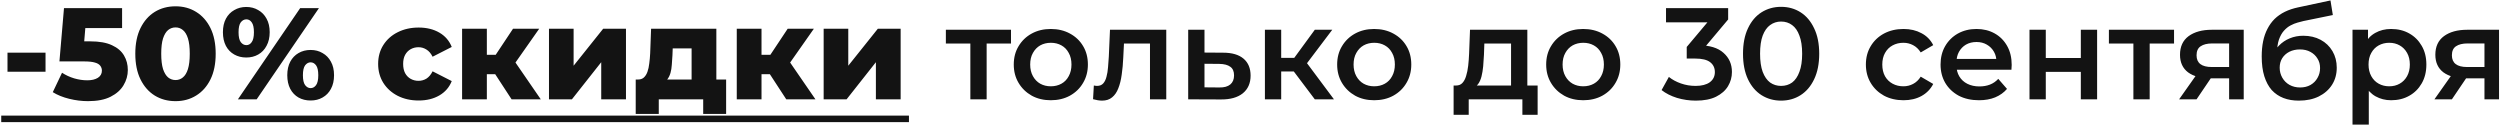 <?xml version="1.0" encoding="UTF-8"?> <svg xmlns="http://www.w3.org/2000/svg" width="1334" height="67" viewBox="0 0 1334 67" fill="none"><path d="M3.997 38.263V28.114H24.295V38.263H3.997ZM47.005 53.973C43.668 53.973 40.308 53.556 36.925 52.722C33.542 51.888 30.623 50.706 28.166 49.177L33.102 38.819C35.095 40.117 37.25 41.113 39.567 41.808C41.93 42.503 44.27 42.851 46.588 42.851C48.905 42.851 50.782 42.411 52.218 41.53C53.655 40.603 54.373 39.329 54.373 37.707C54.373 36.734 54.095 35.877 53.539 35.135C52.983 34.347 52.033 33.768 50.689 33.397C49.345 32.98 47.422 32.772 44.919 32.772H31.712L34.145 4.34H65.148V14.976H39.011L46.032 8.928L44.433 28.114L37.412 22.067H48.186C53.006 22.067 56.876 22.762 59.795 24.152C62.715 25.496 64.847 27.326 66.191 29.643C67.534 31.914 68.206 34.486 68.206 37.359C68.206 40.233 67.442 42.944 65.912 45.492C64.43 47.995 62.136 50.034 59.031 51.61C55.926 53.185 51.917 53.973 47.005 53.973ZM93.678 53.973C89.507 53.973 85.799 52.977 82.555 50.984C79.358 48.991 76.832 46.118 74.978 42.364C73.125 38.611 72.198 34.046 72.198 28.67C72.198 23.294 73.125 18.73 74.978 14.976C76.832 11.222 79.358 8.349 82.555 6.356C85.799 4.364 89.507 3.367 93.678 3.367C97.802 3.367 101.463 4.364 104.661 6.356C107.905 8.349 110.454 11.222 112.307 14.976C114.161 18.73 115.088 23.294 115.088 28.67C115.088 34.046 114.161 38.611 112.307 42.364C110.454 46.118 107.905 48.991 104.661 50.984C101.463 52.977 97.802 53.973 93.678 53.973ZM93.678 42.712C95.161 42.712 96.458 42.249 97.57 41.322C98.729 40.395 99.633 38.912 100.281 36.873C100.93 34.787 101.255 32.053 101.255 28.67C101.255 25.241 100.93 22.507 100.281 20.468C99.633 18.429 98.729 16.946 97.57 16.019C96.458 15.092 95.161 14.629 93.678 14.629C92.195 14.629 90.874 15.092 89.715 16.019C88.603 16.946 87.7 18.429 87.004 20.468C86.356 22.507 86.031 25.241 86.031 28.67C86.031 32.053 86.356 34.787 87.004 36.873C87.7 38.912 88.603 40.395 89.715 41.322C90.874 42.249 92.195 42.712 93.678 42.712ZM126.945 53L160.172 4.34H170.182L136.955 53H126.945ZM131.394 30.686C129.03 30.686 126.898 30.153 124.998 29.087C123.098 28.021 121.615 26.492 120.55 24.499C119.484 22.46 118.951 20.027 118.951 17.201C118.951 14.374 119.484 11.964 120.55 9.971C121.615 7.978 123.098 6.449 124.998 5.383C126.898 4.271 129.03 3.715 131.394 3.715C133.803 3.715 135.935 4.271 137.789 5.383C139.689 6.449 141.172 7.978 142.238 9.971C143.35 11.964 143.906 14.374 143.906 17.201C143.906 19.981 143.35 22.391 142.238 24.43C141.172 26.469 139.689 28.021 137.789 29.087C135.935 30.153 133.803 30.686 131.394 30.686ZM131.463 24.082C132.622 24.082 133.572 23.549 134.313 22.483C135.101 21.418 135.495 19.657 135.495 17.201C135.495 14.744 135.101 12.983 134.313 11.918C133.572 10.852 132.622 10.319 131.463 10.319C130.305 10.319 129.308 10.852 128.474 11.918C127.686 12.983 127.292 14.744 127.292 17.201C127.292 19.657 127.686 21.418 128.474 22.483C129.308 23.549 130.305 24.082 131.463 24.082ZM165.733 53.626C163.324 53.626 161.169 53.093 159.269 52.027C157.415 50.961 155.955 49.432 154.889 47.439C153.823 45.4 153.29 42.967 153.29 40.14C153.29 37.313 153.823 34.903 154.889 32.911C155.955 30.918 157.415 29.389 159.269 28.323C161.169 27.21 163.324 26.654 165.733 26.654C168.143 26.654 170.275 27.21 172.129 28.323C174.029 29.389 175.512 30.918 176.577 32.911C177.69 34.903 178.246 37.313 178.246 40.14C178.246 42.967 177.69 45.4 176.577 47.439C175.512 49.432 174.029 50.961 172.129 52.027C170.275 53.093 168.143 53.626 165.733 53.626ZM165.733 47.022C166.892 47.022 167.865 46.489 168.653 45.423C169.441 44.357 169.835 42.596 169.835 40.14C169.835 37.684 169.441 35.923 168.653 34.857C167.865 33.791 166.892 33.258 165.733 33.258C164.621 33.258 163.648 33.791 162.814 34.857C162.026 35.923 161.632 37.684 161.632 40.14C161.632 42.596 162.026 44.357 162.814 45.423C163.648 46.489 164.621 47.022 165.733 47.022ZM223.393 53.626C219.222 53.626 215.492 52.791 212.202 51.123C208.958 49.455 206.409 47.161 204.555 44.241C202.701 41.275 201.775 37.892 201.775 34.092C201.775 30.292 202.701 26.932 204.555 24.013C206.409 21.093 208.958 18.823 212.202 17.201C215.492 15.532 219.222 14.698 223.393 14.698C227.657 14.698 231.341 15.602 234.446 17.409C237.551 19.216 239.752 21.765 241.05 25.055L230.831 30.269C229.951 28.508 228.862 27.234 227.564 26.446C226.266 25.612 224.853 25.195 223.324 25.195C221.794 25.195 220.404 25.542 219.153 26.237C217.902 26.932 216.905 27.952 216.164 29.296C215.469 30.593 215.121 32.192 215.121 34.092C215.121 36.039 215.469 37.684 216.164 39.028C216.905 40.372 217.902 41.391 219.153 42.086C220.404 42.782 221.794 43.129 223.324 43.129C224.853 43.129 226.266 42.735 227.564 41.947C228.862 41.113 229.951 39.816 230.831 38.055L241.05 43.268C239.752 46.558 237.551 49.107 234.446 50.915C231.341 52.722 227.657 53.626 223.393 53.626ZM272.989 53L261.519 35.413L272.155 29.157L288.56 53H272.989ZM246.574 53V15.324H259.781V53H246.574ZM255.889 39.584V29.226H269.513V39.584H255.889ZM273.476 35.622L261.102 34.37L273.754 15.324H287.726L273.476 35.622ZM292.939 53V15.324H306.077V35.066L321.857 15.324H334.021V53H320.814V33.189L305.173 53H292.939ZM369.039 47.23V25.82H358.959L358.82 29.435C358.728 31.242 358.612 32.957 358.473 34.579C358.38 36.154 358.148 37.591 357.778 38.889C357.407 40.186 356.874 41.298 356.179 42.225C355.484 43.106 354.557 43.755 353.398 44.172L340.469 42.434C341.72 42.434 342.74 42.086 343.527 41.391C344.362 40.65 345.01 39.63 345.474 38.333C345.937 37.035 346.262 35.552 346.447 33.884C346.679 32.169 346.841 30.362 346.934 28.462L347.42 15.324H382.246V47.23H369.039ZM339.217 60.785V42.434H387.46V60.785H375.226V53H351.521V60.785H339.217ZM419.551 53L408.082 35.413L418.717 29.157L435.122 53H419.551ZM393.136 53V15.324H406.344V53H393.136ZM402.451 39.584V29.226H416.076V39.584H402.451ZM420.038 35.622L407.664 34.37L420.316 15.324H434.288L420.038 35.622ZM439.501 53V15.324H452.639V35.066L468.419 15.324H480.584V53H467.376V33.189L451.736 53H439.501ZM517.782 53V21.163L519.797 23.248H504.713V15.88H539.47V23.248H524.455L526.471 21.163V53H517.782ZM560.688 53.487C556.888 53.487 553.505 52.676 550.539 51.054C547.573 49.385 545.233 47.114 543.518 44.241C541.803 41.368 540.946 38.101 540.946 34.44C540.946 30.733 541.803 27.465 543.518 24.639C545.233 21.765 547.573 19.518 550.539 17.896C553.505 16.274 556.888 15.463 560.688 15.463C564.534 15.463 567.94 16.274 570.906 17.896C573.919 19.518 576.259 21.742 577.927 24.569C579.642 27.396 580.499 30.686 580.499 34.44C580.499 38.101 579.642 41.368 577.927 44.241C576.259 47.114 573.919 49.385 570.906 51.054C567.94 52.676 564.534 53.487 560.688 53.487ZM560.688 46.049C562.82 46.049 564.72 45.585 566.388 44.658C568.056 43.731 569.354 42.388 570.281 40.627C571.254 38.866 571.74 36.803 571.74 34.44C571.74 32.03 571.254 29.968 570.281 28.253C569.354 26.492 568.056 25.148 566.388 24.221C564.72 23.294 562.843 22.831 560.757 22.831C558.626 22.831 556.725 23.294 555.057 24.221C553.435 25.148 552.138 26.492 551.164 28.253C550.191 29.968 549.705 32.03 549.705 34.44C549.705 36.803 550.191 38.866 551.164 40.627C552.138 42.388 553.435 43.731 555.057 44.658C556.725 45.585 558.602 46.049 560.688 46.049ZM583.254 52.931L583.671 45.632C583.995 45.678 584.296 45.724 584.574 45.771C584.852 45.817 585.107 45.84 585.339 45.84C586.776 45.84 587.888 45.4 588.676 44.519C589.463 43.639 590.043 42.457 590.413 40.974C590.831 39.445 591.109 37.753 591.248 35.9C591.433 34 591.572 32.1 591.665 30.2L592.29 15.88H622.32V53H613.631V20.885L615.647 23.248H597.99L599.867 20.815L599.381 30.617C599.242 33.907 598.964 36.965 598.547 39.792C598.176 42.573 597.573 45.006 596.739 47.091C595.951 49.177 594.839 50.799 593.403 51.957C592.012 53.116 590.228 53.695 588.05 53.695C587.355 53.695 586.59 53.626 585.756 53.487C584.968 53.348 584.134 53.162 583.254 52.931ZM652.652 28.114C657.425 28.114 661.063 29.18 663.566 31.312C666.068 33.444 667.319 36.456 667.319 40.349C667.319 44.38 665.929 47.532 663.149 49.802C660.368 52.027 656.452 53.116 651.401 53.069L634.022 53V15.88H642.712V28.045L652.652 28.114ZM650.636 46.674C653.185 46.721 655.131 46.188 656.475 45.075C657.819 43.963 658.491 42.341 658.491 40.209C658.491 38.078 657.819 36.548 656.475 35.622C655.178 34.648 653.231 34.139 650.636 34.092L642.712 34.023V46.605L650.636 46.674ZM701.58 53L688.164 35.205L695.255 30.825L711.799 53H701.58ZM674.957 53V15.88H683.646V53H674.957ZM681.074 38.124V30.895H693.656V38.124H681.074ZM696.089 35.483L687.956 34.509L701.58 15.88H710.895L696.089 35.483ZM733.25 53.487C729.45 53.487 726.067 52.676 723.101 51.054C720.135 49.385 717.795 47.114 716.08 44.241C714.365 41.368 713.508 38.101 713.508 34.44C713.508 30.733 714.365 27.465 716.08 24.639C717.795 21.765 720.135 19.518 723.101 17.896C726.067 16.274 729.45 15.463 733.25 15.463C737.096 15.463 740.502 16.274 743.468 17.896C746.481 19.518 748.821 21.742 750.489 24.569C752.204 27.396 753.061 30.686 753.061 34.44C753.061 38.101 752.204 41.368 750.489 44.241C748.821 47.114 746.481 49.385 743.468 51.054C740.502 52.676 737.096 53.487 733.25 53.487ZM733.25 46.049C735.382 46.049 737.282 45.585 738.95 44.658C740.618 43.731 741.916 42.388 742.843 40.627C743.816 38.866 744.302 36.803 744.302 34.44C744.302 32.03 743.816 29.968 742.843 28.253C741.916 26.492 740.618 25.148 738.95 24.221C737.282 23.294 735.405 22.831 733.319 22.831C731.188 22.831 729.287 23.294 727.619 24.221C725.997 25.148 724.7 26.492 723.726 28.253C722.753 29.968 722.267 32.03 722.267 34.44C722.267 36.803 722.753 38.866 723.726 40.627C724.7 42.388 725.997 43.731 727.619 44.658C729.287 45.585 731.164 46.049 733.25 46.049ZM806.298 48.968V23.248H792.048L791.839 29.226C791.747 31.358 791.608 33.42 791.422 35.413C791.237 37.359 790.936 39.167 790.519 40.835C790.102 42.457 789.499 43.801 788.711 44.867C787.923 45.933 786.881 46.628 785.583 46.952L776.963 45.632C778.354 45.632 779.466 45.191 780.3 44.311C781.181 43.384 781.853 42.133 782.316 40.557C782.826 38.935 783.197 37.105 783.428 35.066C783.66 32.98 783.822 30.825 783.915 28.601L784.401 15.88H814.987V48.968H806.298ZM775.643 61.272V45.632H820.479V61.272H812.346V53H783.706V61.272H775.643ZM844.784 53.487C840.984 53.487 837.601 52.676 834.635 51.054C831.669 49.385 829.329 47.114 827.614 44.241C825.899 41.368 825.042 38.101 825.042 34.44C825.042 30.733 825.899 27.465 827.614 24.639C829.329 21.765 831.669 19.518 834.635 17.896C837.601 16.274 840.984 15.463 844.784 15.463C848.63 15.463 852.036 16.274 855.002 17.896C858.015 19.518 860.355 21.742 862.023 24.569C863.738 27.396 864.595 30.686 864.595 34.44C864.595 38.101 863.738 41.368 862.023 44.241C860.355 47.114 858.015 49.385 855.002 51.054C852.036 52.676 848.63 53.487 844.784 53.487ZM844.784 46.049C846.916 46.049 848.816 45.585 850.484 44.658C852.152 43.731 853.45 42.388 854.377 40.627C855.35 38.866 855.836 36.803 855.836 34.44C855.836 32.03 855.35 29.968 854.377 28.253C853.45 26.492 852.152 25.148 850.484 24.221C848.816 23.294 846.939 22.831 844.853 22.831C842.722 22.831 840.821 23.294 839.153 24.221C837.531 25.148 836.234 26.492 835.26 28.253C834.287 29.968 833.801 32.03 833.801 34.44C833.801 36.803 834.287 38.866 835.26 40.627C836.234 42.388 837.531 43.731 839.153 44.658C840.821 45.585 842.698 46.049 844.784 46.049ZM904.903 53.695C901.473 53.695 898.114 53.209 894.823 52.235C891.579 51.216 888.845 49.825 886.621 48.065L890.513 41.044C892.274 42.48 894.406 43.639 896.909 44.519C899.411 45.4 902.029 45.84 904.764 45.84C908.008 45.84 910.533 45.191 912.341 43.894C914.148 42.55 915.052 40.742 915.052 38.472C915.052 36.247 914.217 34.486 912.549 33.189C910.881 31.891 908.193 31.242 904.486 31.242H900.037V25.055L913.939 8.511L915.121 11.918H888.984V4.34H922.142V10.388L908.239 26.932L903.512 24.152H906.223C912.202 24.152 916.674 25.496 919.64 28.184C922.652 30.825 924.158 34.231 924.158 38.402C924.158 41.136 923.463 43.662 922.073 45.979C920.682 48.296 918.551 50.173 915.677 51.61C912.85 53 909.259 53.695 904.903 53.695ZM950.367 53.695C946.52 53.695 943.045 52.722 939.94 50.776C936.881 48.829 934.471 46.002 932.71 42.295C930.949 38.541 930.069 34 930.069 28.67C930.069 23.341 930.949 18.823 932.71 15.115C934.471 11.361 936.881 8.511 939.94 6.565C943.045 4.619 946.52 3.645 950.367 3.645C954.259 3.645 957.735 4.619 960.794 6.565C963.852 8.511 966.262 11.361 968.023 15.115C969.83 18.823 970.734 23.341 970.734 28.67C970.734 34 969.83 38.541 968.023 42.295C966.262 46.002 963.852 48.829 960.794 50.776C957.735 52.722 954.259 53.695 950.367 53.695ZM950.367 45.84C952.637 45.84 954.607 45.238 956.275 44.033C957.944 42.782 959.241 40.882 960.168 38.333C961.141 35.784 961.628 32.563 961.628 28.67C961.628 24.731 961.141 21.51 960.168 19.008C959.241 16.459 957.944 14.582 956.275 13.377C954.607 12.126 952.637 11.5 950.367 11.5C948.189 11.5 946.242 12.126 944.528 13.377C942.859 14.582 941.538 16.459 940.565 19.008C939.638 21.51 939.175 24.731 939.175 28.67C939.175 32.563 939.638 35.784 940.565 38.333C941.538 40.882 942.859 42.782 944.528 44.033C946.242 45.238 948.189 45.84 950.367 45.84ZM1015.72 53.487C1011.83 53.487 1008.36 52.676 1005.3 51.054C1002.29 49.385 999.922 47.114 998.207 44.241C996.493 41.368 995.635 38.101 995.635 34.44C995.635 30.733 996.493 27.465 998.207 24.639C999.922 21.765 1002.29 19.518 1005.3 17.896C1008.36 16.274 1011.83 15.463 1015.72 15.463C1019.34 15.463 1022.51 16.204 1025.25 17.687C1028.03 19.124 1030.14 21.256 1031.57 24.082L1024.9 27.975C1023.79 26.214 1022.42 24.916 1020.8 24.082C1019.22 23.248 1017.51 22.831 1015.66 22.831C1013.52 22.831 1011.6 23.294 1009.89 24.221C1008.17 25.148 1006.83 26.492 1005.85 28.253C1004.88 29.968 1004.39 32.03 1004.39 34.44C1004.39 36.85 1004.88 38.935 1005.85 40.696C1006.83 42.411 1008.17 43.731 1009.89 44.658C1011.6 45.585 1013.52 46.049 1015.66 46.049C1017.51 46.049 1019.22 45.632 1020.8 44.797C1022.42 43.963 1023.79 42.666 1024.9 40.905L1031.57 44.797C1030.14 47.578 1028.03 49.733 1025.25 51.262C1022.51 52.745 1019.34 53.487 1015.72 53.487ZM1055.99 53.487C1051.87 53.487 1048.25 52.676 1045.15 51.054C1042.09 49.385 1039.7 47.114 1037.99 44.241C1036.32 41.368 1035.48 38.101 1035.48 34.44C1035.48 30.733 1036.29 27.465 1037.92 24.639C1039.58 21.765 1041.86 19.518 1044.73 17.896C1047.65 16.274 1050.96 15.463 1054.67 15.463C1058.28 15.463 1061.5 16.25 1064.33 17.826C1067.16 19.402 1069.38 21.626 1071 24.499C1072.63 27.373 1073.44 30.756 1073.44 34.648C1073.44 35.019 1073.41 35.436 1073.37 35.9C1073.37 36.363 1073.35 36.803 1073.3 37.22H1042.37V31.451H1068.71L1065.3 33.258C1065.35 31.126 1064.91 29.25 1063.98 27.628C1063.06 26.006 1061.78 24.731 1060.16 23.804C1058.58 22.878 1056.75 22.414 1054.67 22.414C1052.54 22.414 1050.66 22.878 1049.04 23.804C1047.46 24.731 1046.21 26.029 1045.28 27.697C1044.4 29.319 1043.96 31.242 1043.96 33.467V34.857C1043.96 37.081 1044.47 39.051 1045.49 40.766C1046.51 42.48 1047.95 43.801 1049.8 44.728C1051.66 45.655 1053.79 46.118 1056.2 46.118C1058.28 46.118 1060.16 45.794 1061.83 45.145C1063.5 44.496 1064.98 43.477 1066.28 42.086L1070.94 47.439C1069.27 49.385 1067.16 50.891 1064.61 51.957C1062.11 52.977 1059.23 53.487 1055.99 53.487ZM1082.94 53V15.88H1091.63V30.964H1110.33V15.88H1119.02V53H1110.33V38.333H1091.63V53H1082.94ZM1138.38 53V21.163L1140.4 23.248H1125.31V15.88H1160.07V23.248H1145.05L1147.07 21.163V53H1138.38ZM1189.46 53V40.349L1190.71 41.808H1179.59C1174.49 41.808 1170.48 40.742 1167.56 38.611C1164.69 36.433 1163.25 33.304 1163.25 29.226C1163.25 24.87 1164.78 21.557 1167.84 19.286C1170.95 17.015 1175.07 15.88 1180.22 15.88H1197.25V53H1189.46ZM1162.77 53L1172.78 38.819H1181.68L1172.08 53H1162.77ZM1189.46 37.568V20.885L1190.71 23.179H1180.49C1177.81 23.179 1175.72 23.688 1174.24 24.708C1172.8 25.681 1172.08 27.28 1172.08 29.504C1172.08 33.675 1174.79 35.761 1180.22 35.761H1190.71L1189.46 37.568ZM1226.66 53.695C1223.6 53.695 1220.87 53.232 1218.46 52.305C1216.05 51.378 1213.96 49.965 1212.2 48.065C1210.49 46.118 1209.17 43.662 1208.24 40.696C1207.31 37.73 1206.85 34.208 1206.85 30.13C1206.85 27.164 1207.1 24.453 1207.61 21.997C1208.12 19.541 1208.89 17.34 1209.91 15.393C1210.93 13.4 1212.2 11.639 1213.73 10.11C1215.31 8.581 1217.14 7.306 1219.22 6.287C1221.31 5.267 1223.67 4.48 1226.31 3.923L1243.55 0.239L1244.8 8.025L1229.16 11.222C1228.28 11.408 1227.22 11.686 1225.97 12.056C1224.76 12.381 1223.51 12.891 1222.21 13.586C1220.96 14.235 1219.78 15.185 1218.67 16.436C1217.6 17.641 1216.72 19.216 1216.03 21.163C1215.38 23.063 1215.05 25.45 1215.05 28.323C1215.05 29.203 1215.08 29.875 1215.12 30.339C1215.21 30.756 1215.28 31.219 1215.33 31.729C1215.42 32.192 1215.47 32.887 1215.47 33.814L1212.2 30.408C1213.13 28.045 1214.4 26.029 1216.03 24.36C1217.69 22.646 1219.62 21.348 1221.79 20.468C1224.02 19.541 1226.43 19.077 1229.02 19.077C1232.5 19.077 1235.58 19.796 1238.27 21.232C1240.96 22.669 1243.07 24.685 1244.6 27.28C1246.12 29.875 1246.89 32.818 1246.89 36.108C1246.89 39.538 1246.06 42.573 1244.39 45.215C1242.72 47.856 1240.35 49.941 1237.3 51.471C1234.28 52.954 1230.74 53.695 1226.66 53.695ZM1227.36 46.674C1229.44 46.674 1231.27 46.234 1232.85 45.353C1234.47 44.427 1235.72 43.175 1236.6 41.6C1237.53 40.024 1237.99 38.263 1237.99 36.317C1237.99 34.37 1237.53 32.679 1236.6 31.242C1235.72 29.759 1234.47 28.578 1232.85 27.697C1231.27 26.817 1229.4 26.376 1227.22 26.376C1225.13 26.376 1223.25 26.793 1221.59 27.628C1219.96 28.462 1218.69 29.62 1217.76 31.103C1216.88 32.54 1216.44 34.208 1216.44 36.108C1216.44 38.055 1216.91 39.839 1217.83 41.461C1218.76 43.083 1220.03 44.357 1221.66 45.284C1223.32 46.211 1225.22 46.674 1227.36 46.674ZM1275.88 53.487C1272.86 53.487 1270.11 52.791 1267.6 51.401C1265.15 50.011 1263.18 47.925 1261.7 45.145C1260.26 42.318 1259.54 38.75 1259.54 34.44C1259.54 30.084 1260.24 26.515 1261.63 23.735C1263.06 20.954 1265.01 18.892 1267.46 17.548C1269.92 16.158 1272.72 15.463 1275.88 15.463C1279.54 15.463 1282.76 16.25 1285.54 17.826C1288.37 19.402 1290.59 21.603 1292.21 24.43C1293.88 27.257 1294.71 30.593 1294.71 34.44C1294.71 38.286 1293.88 41.646 1292.21 44.519C1290.59 47.346 1288.37 49.547 1285.54 51.123C1282.76 52.699 1279.54 53.487 1275.88 53.487ZM1255.3 66.486V15.88H1263.57V24.639L1263.29 34.509L1263.99 44.38V66.486H1255.3ZM1274.9 46.049C1276.99 46.049 1278.84 45.585 1280.46 44.658C1282.13 43.731 1283.45 42.388 1284.43 40.627C1285.4 38.866 1285.89 36.803 1285.89 34.44C1285.89 32.03 1285.4 29.968 1284.43 28.253C1283.45 26.492 1282.13 25.148 1280.46 24.221C1278.84 23.294 1276.99 22.831 1274.9 22.831C1272.82 22.831 1270.94 23.294 1269.27 24.221C1267.6 25.148 1266.28 26.492 1265.31 28.253C1264.34 29.968 1263.85 32.03 1263.85 34.44C1263.85 36.803 1264.34 38.866 1265.31 40.627C1266.28 42.388 1267.6 43.731 1269.27 44.658C1270.94 45.585 1272.82 46.049 1274.9 46.049ZM1325.71 53V40.349L1326.96 41.808H1315.83C1310.74 41.808 1306.73 40.742 1303.81 38.611C1300.94 36.433 1299.5 33.304 1299.5 29.226C1299.5 24.87 1301.03 21.557 1304.09 19.286C1307.19 17.015 1311.32 15.88 1316.46 15.88H1333.49V53H1325.71ZM1299.01 53L1309.02 38.819H1317.92L1308.33 53H1299.01ZM1325.71 37.568V20.885L1326.96 23.179H1316.74C1314.05 23.179 1311.96 23.688 1310.48 24.708C1309.05 25.681 1308.33 27.28 1308.33 29.504C1308.33 33.675 1311.04 35.761 1316.46 35.761H1326.96L1325.71 37.568Z" fill="#131313"></path><path d="M0.66 61.689H485.015V65.165H0.66V61.689Z" fill="#131313"></path></svg> 